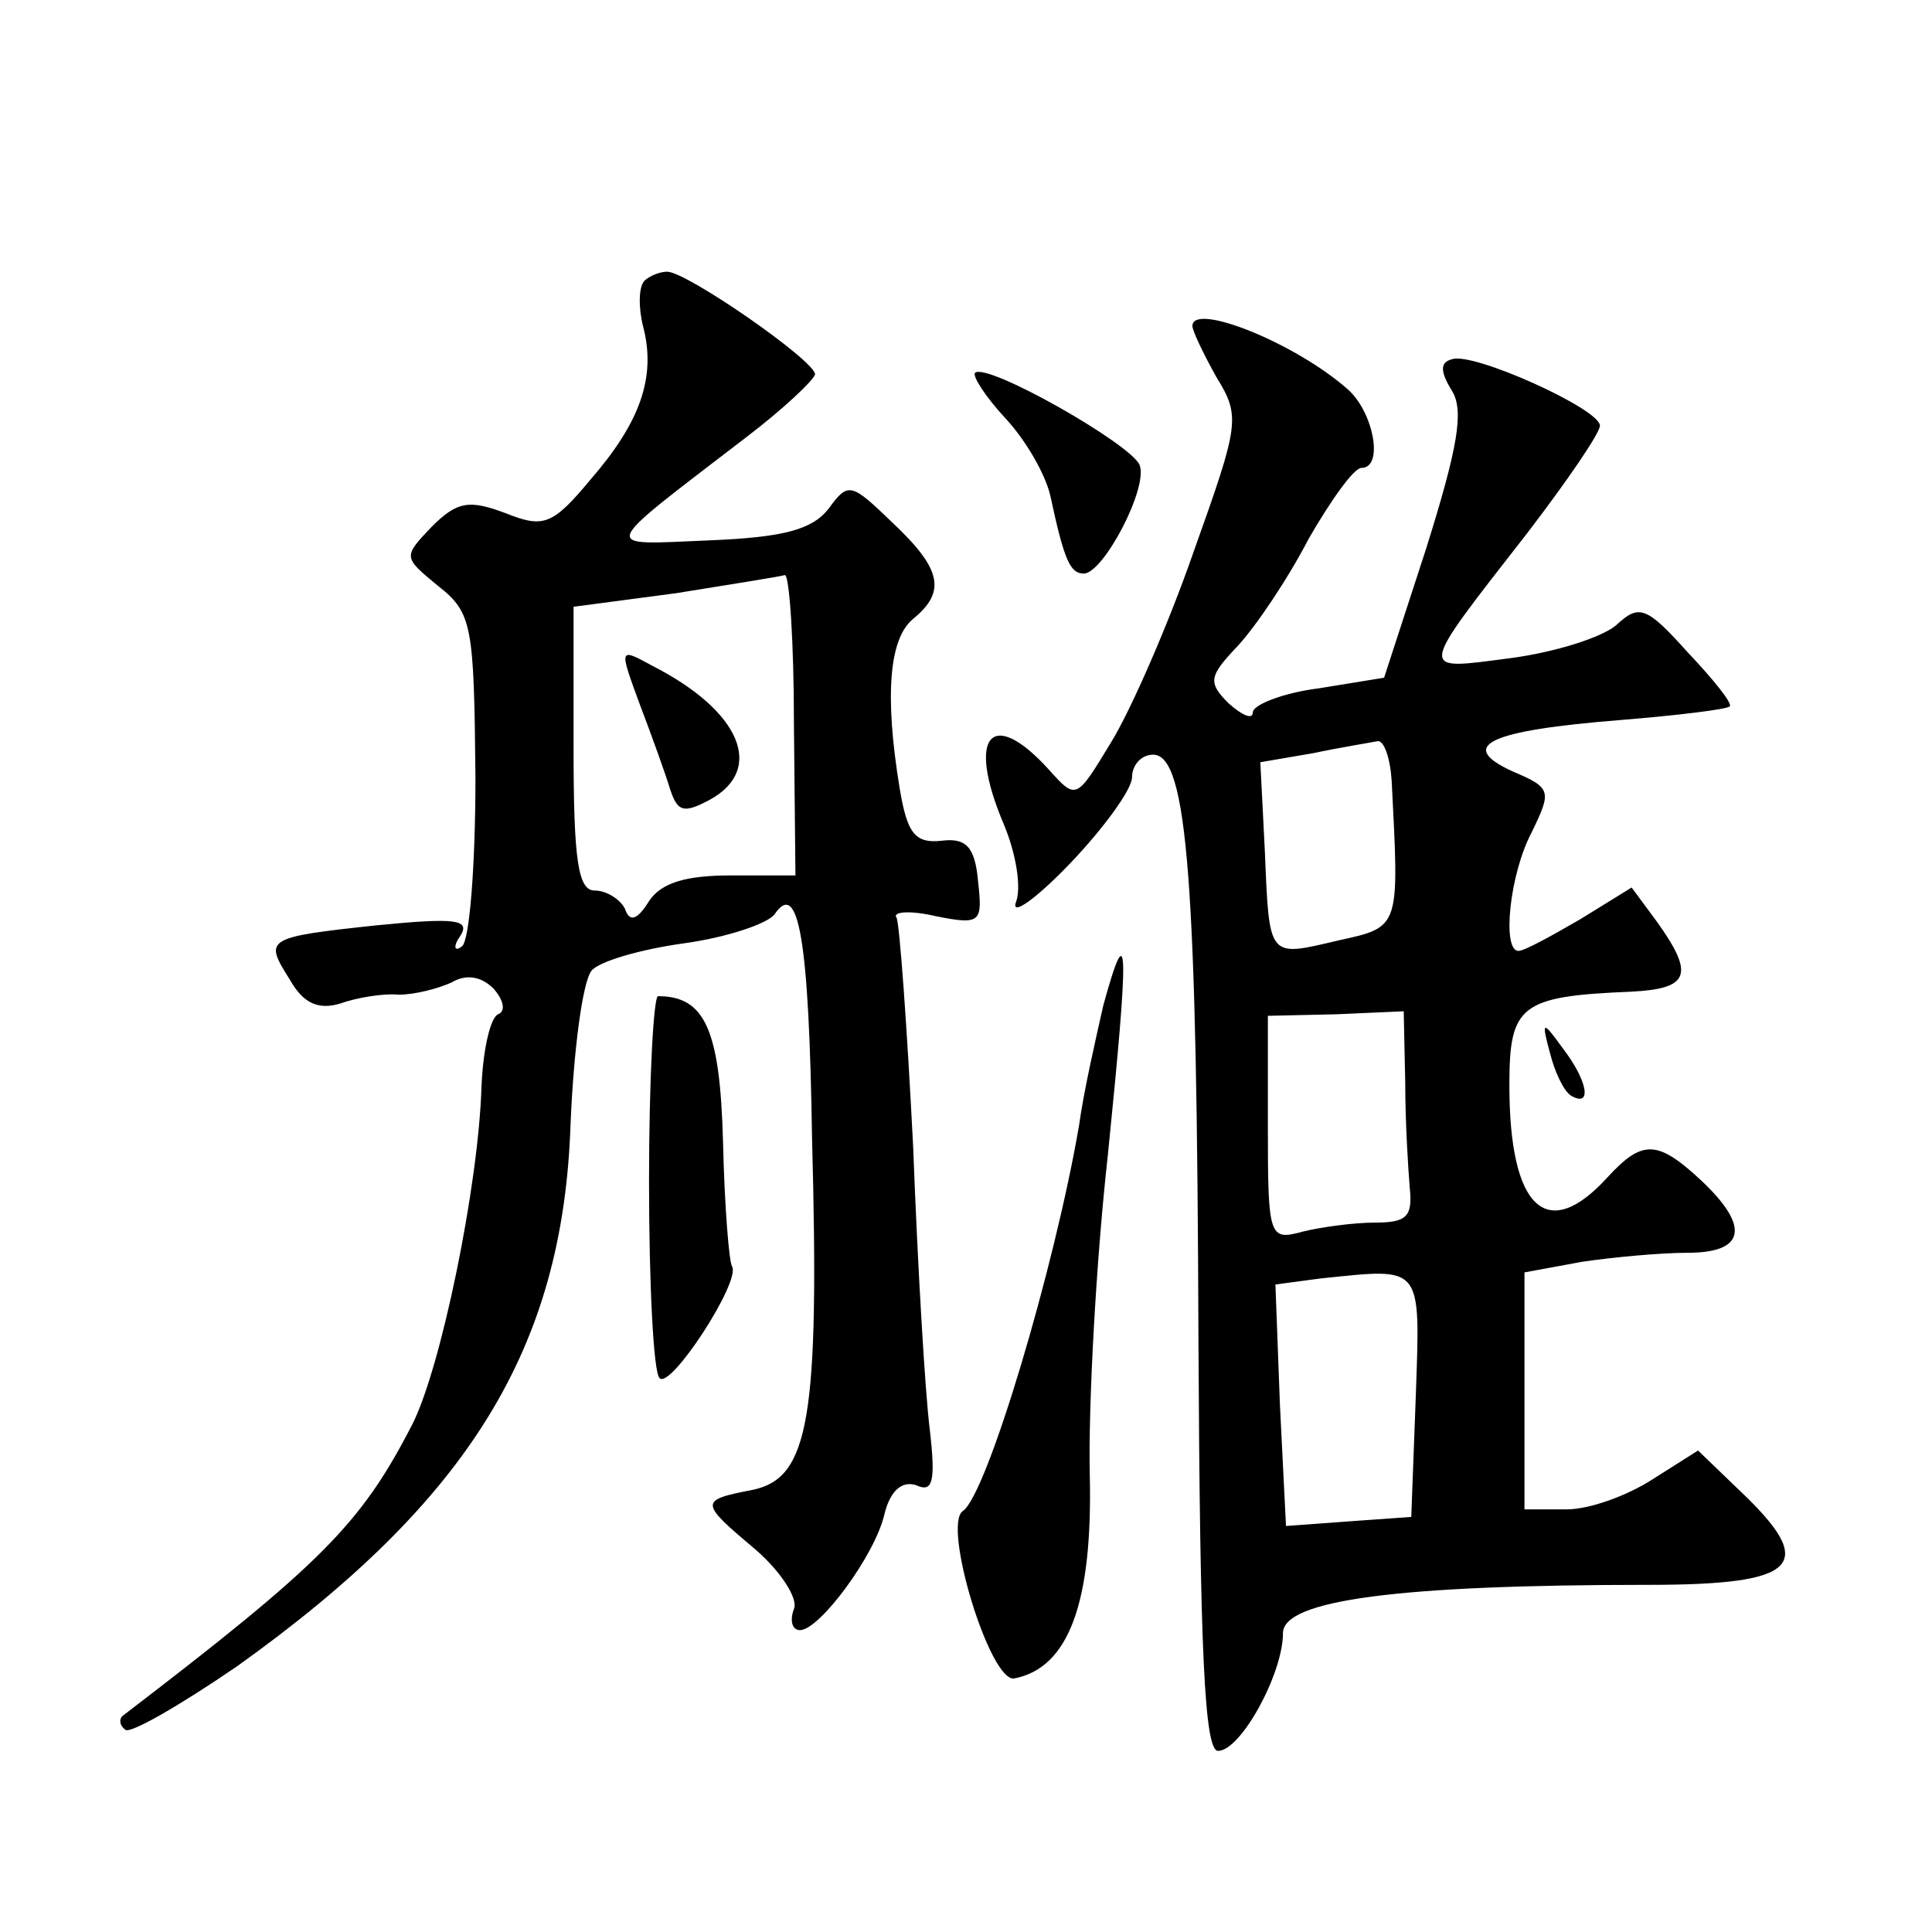 <?xml version="1.0" standalone="no"?>
<!DOCTYPE svg PUBLIC "-//W3C//DTD SVG 20010904//EN"
 "http://www.w3.org/TR/2001/REC-SVG-20010904/DTD/svg10.dtd">
<svg version="1.0" xmlns="http://www.w3.org/2000/svg"
 width="128pt" height="128pt" viewBox="0 0 128 128"
 preserveAspectRatio="xMidYMid meet">
<g transform="translate(0,128) scale(0.1,-0.1)"
fill="#0" stroke="none">
<path d="M427 1094 c-4 -4 -4 -18 -1 -30 9 -34 -2 -64 -35 -102 -25 -30 -31 -32
-56 -22 -24 9 -32 8 -49 -9 -19 -20 -19 -20 4 -39 23 -18 24 -26 25 -127 0 -59
-4 -109 -9 -112 -5 -4 -6 0 -1 7 7 11 -4 12 -55 7 -75 -8 -75 -9 -58 -36 9 -16
19 -20 33 -16 11 4 29 7 39 6 11 0 26 4 35 8 10 6 20 4 28 -4 7 -8 8 -15 3 -17
-5 -2 -10 -23 -11 -48 -2 -66 -27 -187 -46 -224 -34 -66 -60 -92 -192 -193 -2 -2
-2 -6 2 -9 3 -3 36 16 74 42 154 110 216 211 221 359 2 49 8 95 14 102 5 6 32 14
61 18 29 4 55 13 60 19 16 24 23 -16 25 -148 5 -186 -2 -225 -39 -233 -36 -7 -36
-8 2 -40 16 -14 28 -32 25 -39 -3 -8 -1 -14 4 -14 13 0 50 50 56 77 4 16 12 22
21 19 11 -5 13 2 9 37 -3 23 -8 107 -11 187 -4 79 -9 148 -11 152 -3 4 9 5 26 1
30 -6 31 -4 28 23 -2 23 -8 29 -24 27 -18 -2 -23 5 -28 35 -10 61 -7 99 9 112 22
18 19 33 -14 64 -27 26 -29 27 -42 9 -11 -14 -30 -19 -79 -21 -73 -3 -75 -8 24
68 25 19 45 38 46 42 0 9 -85 68 -98 68 -5 0 -12 -3 -15 -6z m99 -294 l1 -100 -43
0 c-30 0 -46 -5 -54 -17 -8 -13 -13 -14 -16 -5 -3 6 -12 12 -20 12 -11 0 -14 20
-14 94 l0 94 68 9 c37 6 69 11 72 12 3 0 6 -44 6 -99z M424 813 c8 -21 17 -46 20
-56 5 -15 9 -16 26 -7 37 20 21 59 -38 89 -22 12 -22 12 -8 -26z M790 1064 c0 -3
7 -18 16 -34 16 -26 15 -31 -15 -115 -17 -49 -42 -106 -55 -127 -23 -38 -23 -38
-41 -18 -38 42 -55 23 -30 -36 8 -19 12 -42 8 -52 -3 -9 13 2 36 26 22 23 41 49
41 57 0 8 6 15 14 15 23 0 29 -86 30 -387 1 -208 4 -273 13 -273 15 0 43 51 43
78 0 22 77 32 242 32 100 0 113 13 60 63 l-27 26 -30 -19 c-17 -11 -42 -20 -57
-20 l-28 0 0 79 0 78 38 7 c20 3 52 6 70 6 38 0 42 17 9 48 -29 27 -39 27 -62 2
-40 -44 -65 -21 -65 61 0 53 7 59 81 62 38 2 42 11 17 46 l-17 23 -34 -21 c-19
-11 -37 -21 -41 -21 -11 0 -6 51 9 79 13 27 13 29 -13 40 -37 17 -16 27 72 34 37
3 70 7 72 9 2 2 -11 18 -28 36 -27 30 -32 32 -47 18 -9 -8 -40 -18 -70 -22 -62
-8 -63 -12 11 83 26 34 48 66 48 71 0 11 -84 49 -98 44 -8 -2 -8 -8 0 -21 8 -13
4 -37 -17 -104 l-28 -86 -43 -7 c-24 -3 -44 -11 -44 -16 0 -5 -7 -2 -16 6 -14 14
-13 18 6 38 12 13 33 44 47 71 15 26 30 47 35 47 15 0 8 37 -9 52 -35 31 -103 58
-103 42z m132 -301 c5 -98 6 -97 -35 -106 -47 -11 -46 -13 -49 59 l-3 59 35 6 c19
4 38 7 43 8 4 0 8 -11 9 -26z m9 -200 c0 -27 2 -58 3 -70 2 -19 -2 -23 -23 -23
-14 0 -36 -3 -48 -6 -22 -6 -23 -4 -23 68 l0 75 45 1 45 2 1 -47z m7 -208 l-3 -80
-42 -3 -41 -3 -4 80 -3 80 30 4 c68 7 66 10 63 -78z M646 1033 c-2 -2 7 -16 20
-30 14 -15 27 -38 30 -52 9 -42 13 -51 22 -51 13 0 43 57 37 72 -6 14 -101 68 -109
61z M731 614 c-5 -22 -13 -57 -16 -79 -16 -94 -61 -245 -77 -256 -14 -9 18 -114
34 -111 36 7 52 50 50 135 -1 45 4 140 12 212 14 138 14 161 -3 99z M430 497 c0
-68 3 -127 7 -130 7 -8 54 64 48 74 -2 3 -5 40 -6 83 -2 74 -12 96 -43 96 -3 0
-6 -55 -6 -123z M1027 582 c3 -12 9 -25 14 -28 14 -8 11 10 -6 32 -13 18 -14 18
-8 -4z"/>
</g>
</svg>
